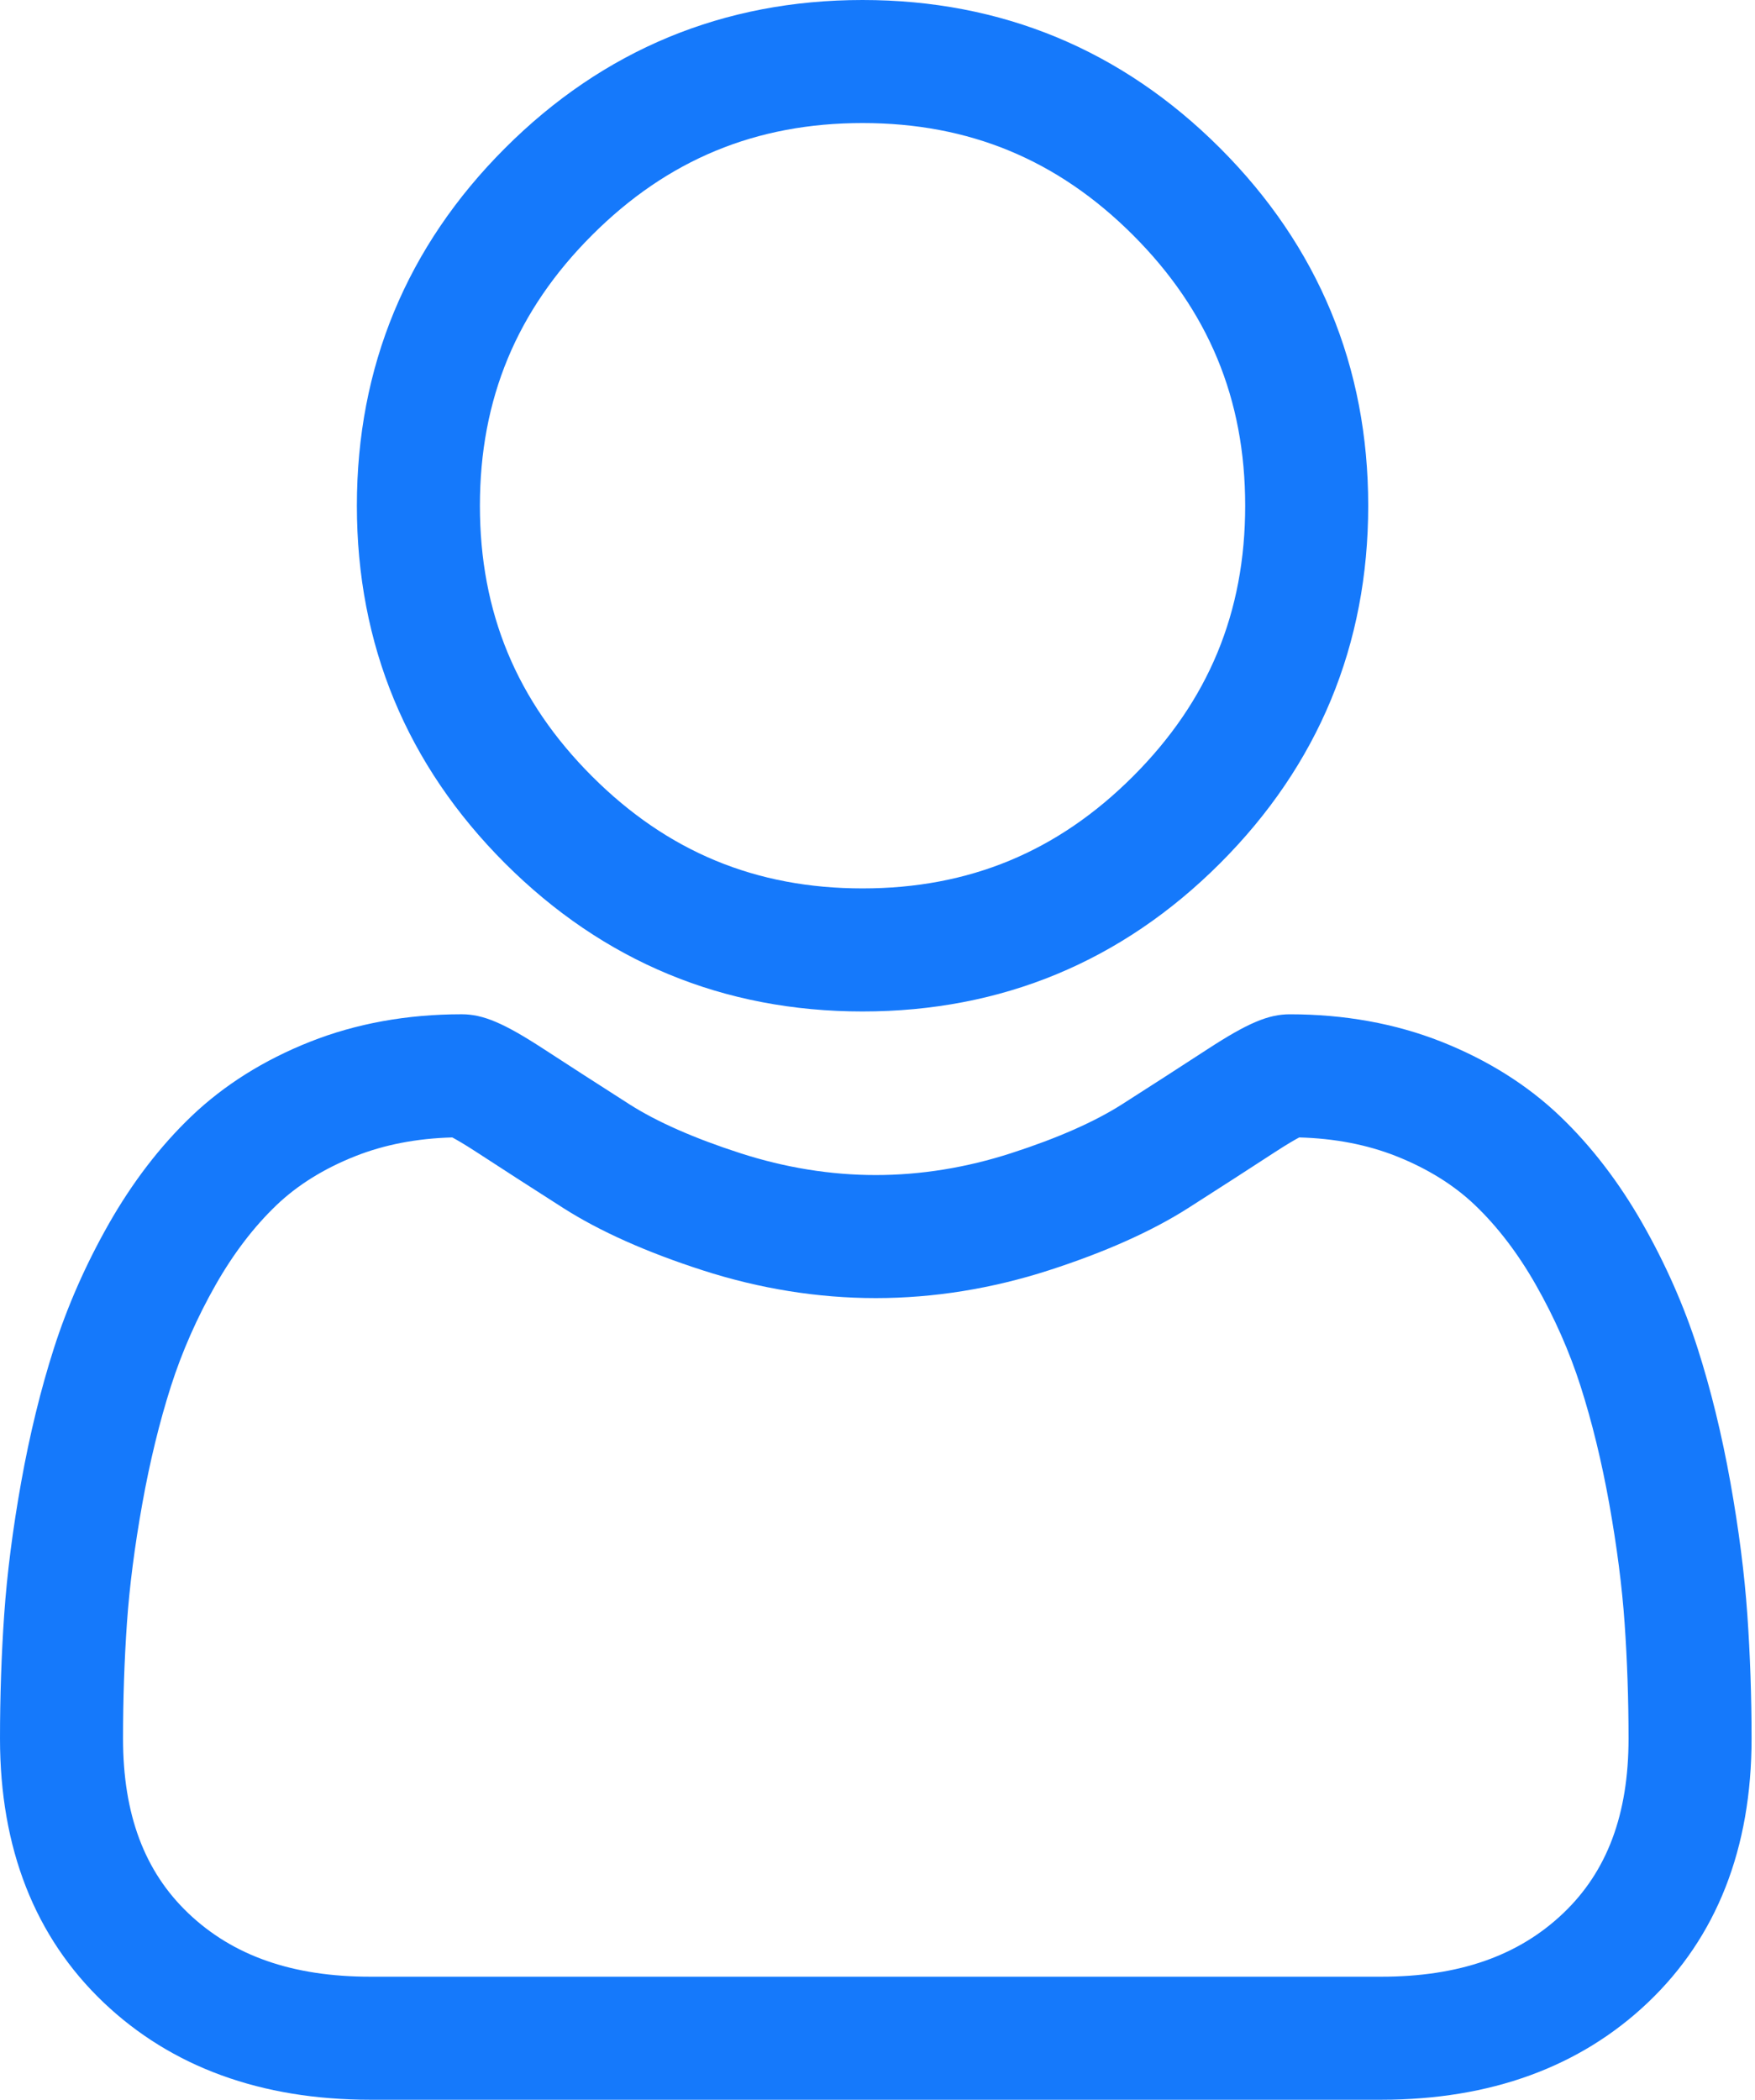 <?xml version="1.0" encoding="UTF-8"?> <svg xmlns="http://www.w3.org/2000/svg" width="428" height="512" viewBox="0 0 428 512" fill="none"><path d="M210.353 246.633C244.234 246.633 273.57 234.48 297.547 210.503C321.516 186.531 333.672 157.199 333.672 123.313C333.672 89.437 321.52 60.102 297.543 36.121C273.566 12.152 244.23 0 210.353 0C176.466 0 147.133 12.152 123.161 36.125C99.189 60.098 87.032 89.434 87.032 123.313C87.032 157.199 99.188 186.535 123.162 210.508C147.142 234.477 176.478 246.633 210.352 246.633H210.353ZM144.38 57.34C162.774 38.945 184.353 30.004 210.353 30.004C236.349 30.004 257.93 38.945 276.328 57.34C294.723 75.738 303.668 97.32 303.668 123.312C303.668 149.312 294.723 170.891 276.328 189.289C257.93 207.688 236.349 216.629 210.353 216.629C184.36 216.629 162.783 207.684 144.38 189.289C125.981 170.895 117.036 149.313 117.036 123.313C117.036 97.32 125.981 75.738 144.38 57.34ZM426.129 393.702C425.437 383.726 424.039 372.842 421.98 361.351C419.902 349.772 417.227 338.827 414.023 328.823C410.711 318.483 406.215 308.273 400.648 298.487C394.878 288.331 388.098 279.487 380.488 272.21C372.531 264.597 362.789 258.476 351.523 254.011C340.297 249.571 327.855 247.321 314.547 247.321C309.32 247.321 304.266 249.465 294.504 255.82C287.565 260.339 280.606 264.826 273.625 269.28C266.918 273.554 257.832 277.558 246.609 281.183C235.66 284.726 224.544 286.523 213.567 286.523C202.599 286.523 191.481 284.726 180.524 281.183C169.314 277.561 160.224 273.558 153.528 269.284C145.758 264.319 138.728 259.788 132.63 255.815C122.876 249.461 117.821 247.316 112.595 247.316C99.282 247.316 86.845 249.57 75.622 254.016C64.364 258.472 54.618 264.593 46.653 272.214C39.044 279.495 32.263 288.334 26.497 298.487C20.939 308.272 16.439 318.479 13.126 328.827C9.926 338.831 7.251 349.772 5.173 361.351C3.11 372.827 1.716 383.714 1.024 393.714C0.344 403.491 0.001 413.667 0.001 423.948C0.001 450.675 8.497 472.311 25.251 488.268C41.798 504.016 63.689 511.999 90.317 511.999H336.848C363.468 511.999 385.359 504.015 401.91 488.269C418.668 472.323 427.164 450.679 427.164 423.944C427.16 413.628 426.813 403.452 426.129 393.702ZM381.223 466.53C370.289 476.936 355.773 481.995 336.843 481.995H90.318C71.385 481.995 56.869 476.936 45.939 466.535C35.217 456.327 30.006 442.394 30.006 423.948C30.006 414.354 30.322 404.882 30.956 395.788C31.572 386.866 32.834 377.065 34.706 366.651C36.553 356.366 38.904 346.714 41.701 337.976C44.385 329.596 48.045 321.3 52.584 313.308C56.916 305.69 61.9 299.155 67.4 293.89C72.545 288.964 79.03 284.933 86.67 281.91C93.736 279.112 101.678 277.581 110.299 277.35C111.349 277.91 113.221 278.976 116.252 280.952C122.42 284.972 129.529 289.558 137.389 294.577C146.249 300.226 157.662 305.327 171.299 309.729C185.24 314.237 199.459 316.526 213.572 316.526C227.686 316.526 241.907 314.237 255.841 309.733C269.489 305.323 280.899 300.226 289.771 294.569C297.814 289.429 304.724 284.976 310.891 280.952C313.923 278.979 315.794 277.909 316.845 277.351C325.47 277.581 333.411 279.112 340.481 281.909C348.118 284.933 354.603 288.968 359.747 293.889C365.247 299.151 370.231 305.687 374.563 313.312C379.106 321.3 382.771 329.601 385.45 337.972C388.251 346.722 390.606 356.37 392.45 366.647C394.317 377.081 395.583 386.886 396.2 395.792V395.8C396.837 404.858 397.157 414.327 397.161 423.948C397.157 442.398 391.946 456.328 381.224 466.53H381.223Z" fill="#1579FB"></path></svg> 
